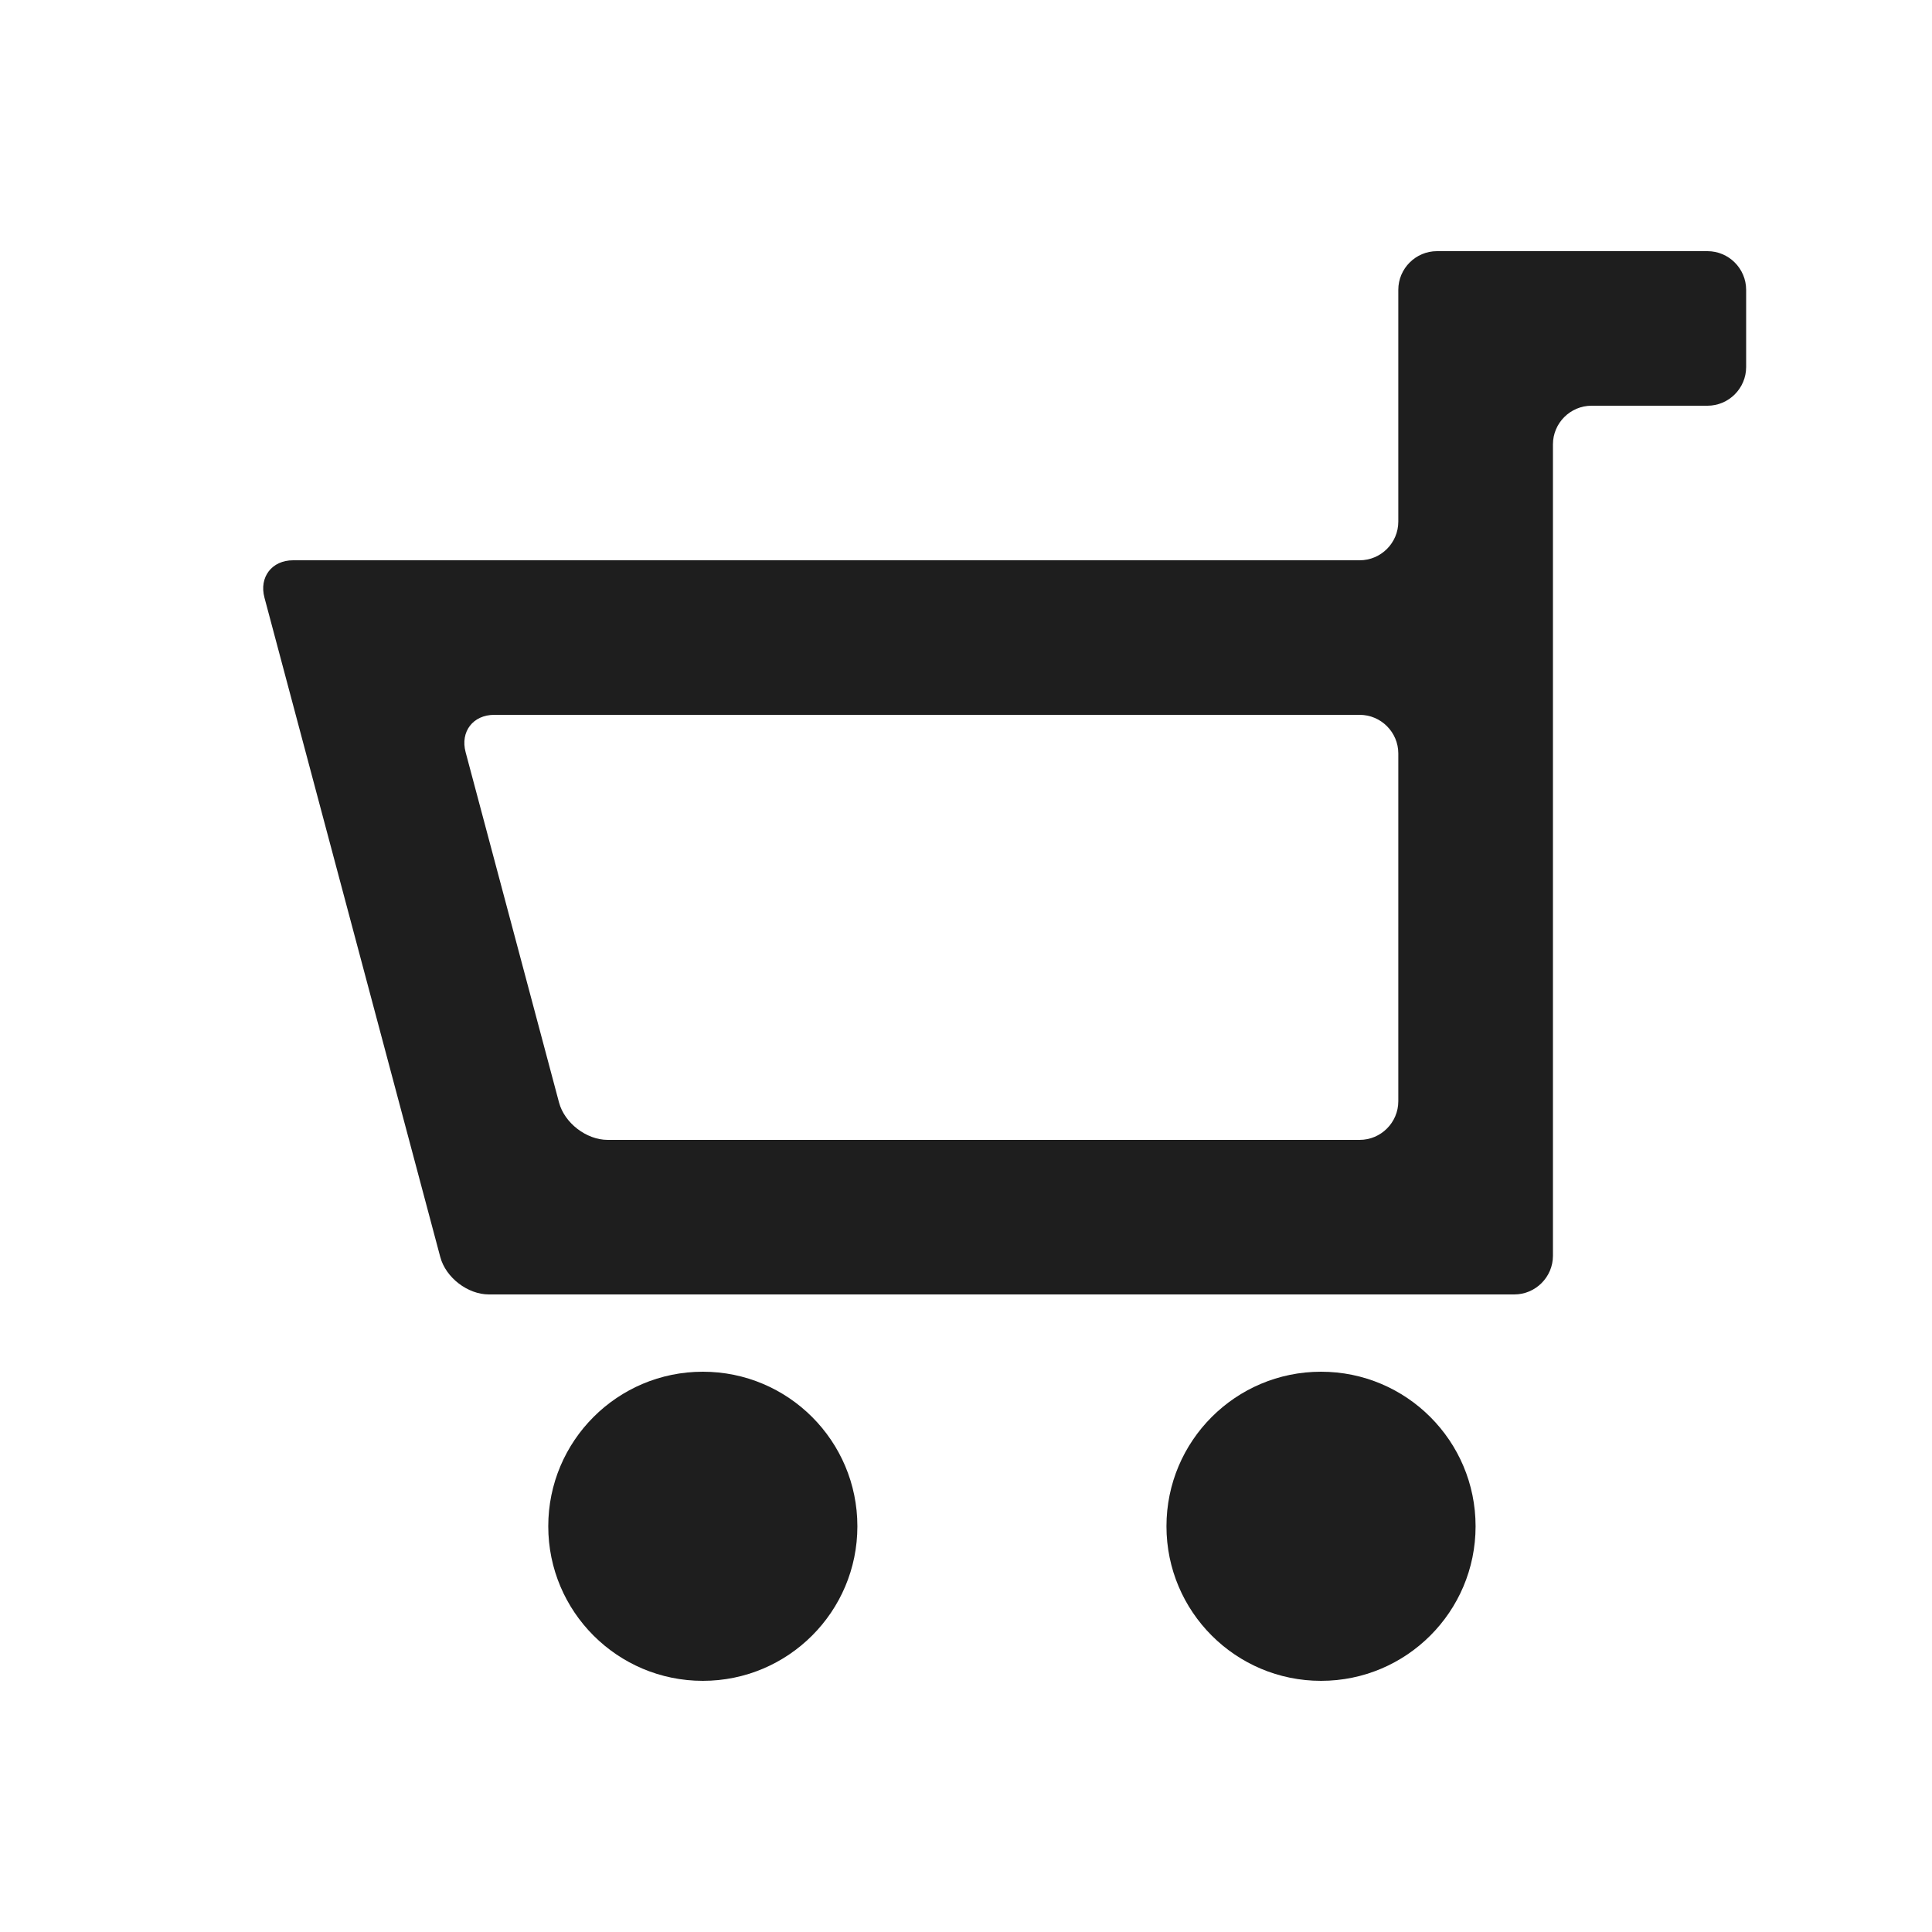 <?xml version="1.0" encoding="utf-8"?>
<!-- Generator: Adobe Illustrator 15.0.2, SVG Export Plug-In . SVG Version: 6.00 Build 0)  -->
<!DOCTYPE svg PUBLIC "-//W3C//DTD SVG 1.1//EN" "http://www.w3.org/Graphics/SVG/1.1/DTD/svg11.dtd">
<svg version="1.1" id="Layer_1" xmlns="http://www.w3.org/2000/svg" xmlns:xlink="http://www.w3.org/1999/xlink" x="0px" y="0px"
	 width="50px" height="50px" viewBox="0 0 50 50" enable-background="new 0 0 50 50" xml:space="preserve">
<g>
	<g>
		<path fill="#1E1E1E" d="M37.188,6.5c-0.549,0-1,0.45-1,1v6c0,0.55-0.449,1-1,1H7.586c-0.55,0-0.884,0.435-0.742,0.966
			l4.551,17.068c0.142,0.53,0.708,0.966,1.258,0.966h26.537c0.549,0,1-0.45,1-1v-15c0-0.55,0-1.45,0-2l0,0c0-0.55,0-1.45,0-2v-2
			c0-0.55,0.449-1,1-1h3c0.549,0,1-0.45,1-1v-2c0-0.55-0.451-1-1-1H37.188z M36.188,28.5c0,0.55-0.449,1-1,1H15.726
			c-0.55,0-1.116-0.436-1.258-0.966l-2.418-9.068c-0.142-0.532,0.192-0.966,0.742-0.966h22.396c0.551,0,1,0.45,1,1V28.5z"/>
	</g>
	<g>
		<circle fill="#1E1E1E" cx="18.189" cy="39.5" r="4"/>
	</g>
	<g>
		<circle fill="#1E1E1E" cx="34.188" cy="39.5" r="4"/>
	</g>
</g>
</svg>
